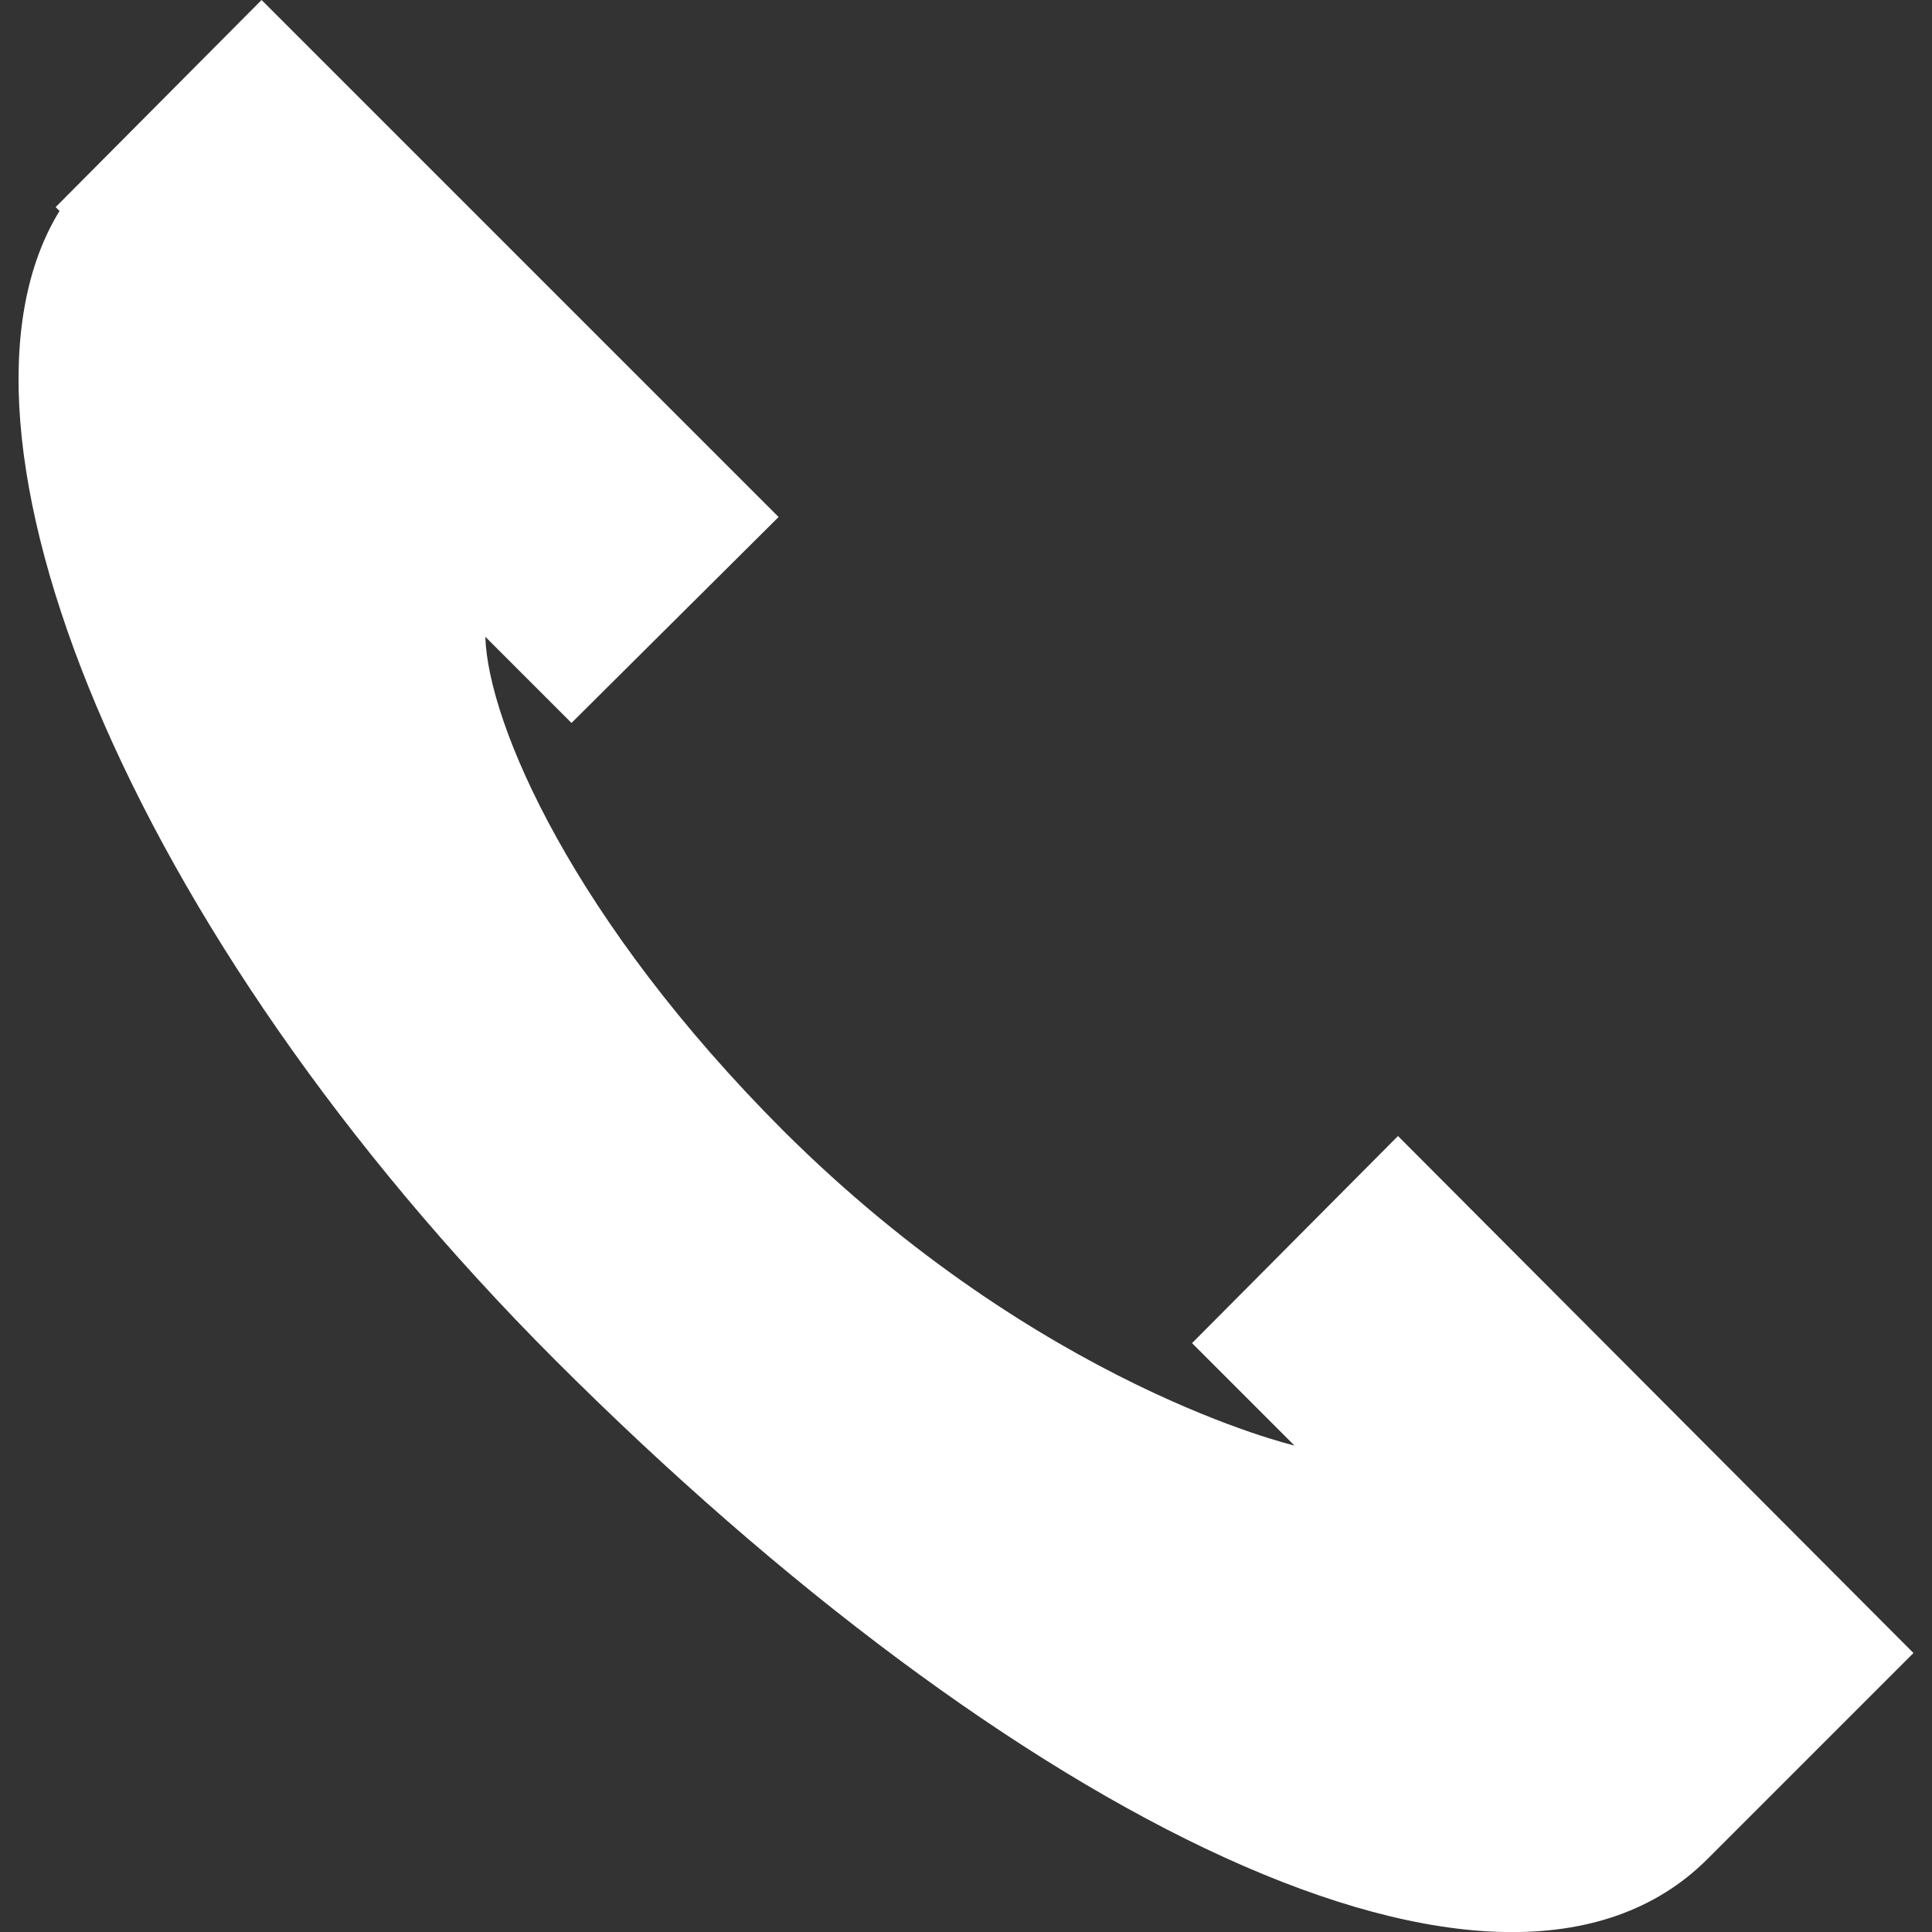 <svg xmlns="http://www.w3.org/2000/svg" viewBox="0 0 50 50"><rect x="0" y="0" width="50" height="50" fill="#333333" stroke="none"/><defs><style>.cls-1{fill:#fff;}.cls-2{fill:none;}</style></defs><g id="Layer_2" data-name="Layer 2"><g id="Icons"><path class="cls-1" d="M36.18,29.4l-5.33,5.36,2.65,2.65s-6.58-1.53-13.22-8.14c-5.43-5.43-7.65-10.53-7.72-12.79l2.23,2.23,5.36-5.33L6.77,0,1.44,5.36l.1.1C-1.92,11.09,3.28,24.1,14.36,35.19,26.17,47,38.86,53.44,44.19,48.11l5.33-5.33Z"/><rect class="cls-2" width="50" height="50"/></g></g></svg>